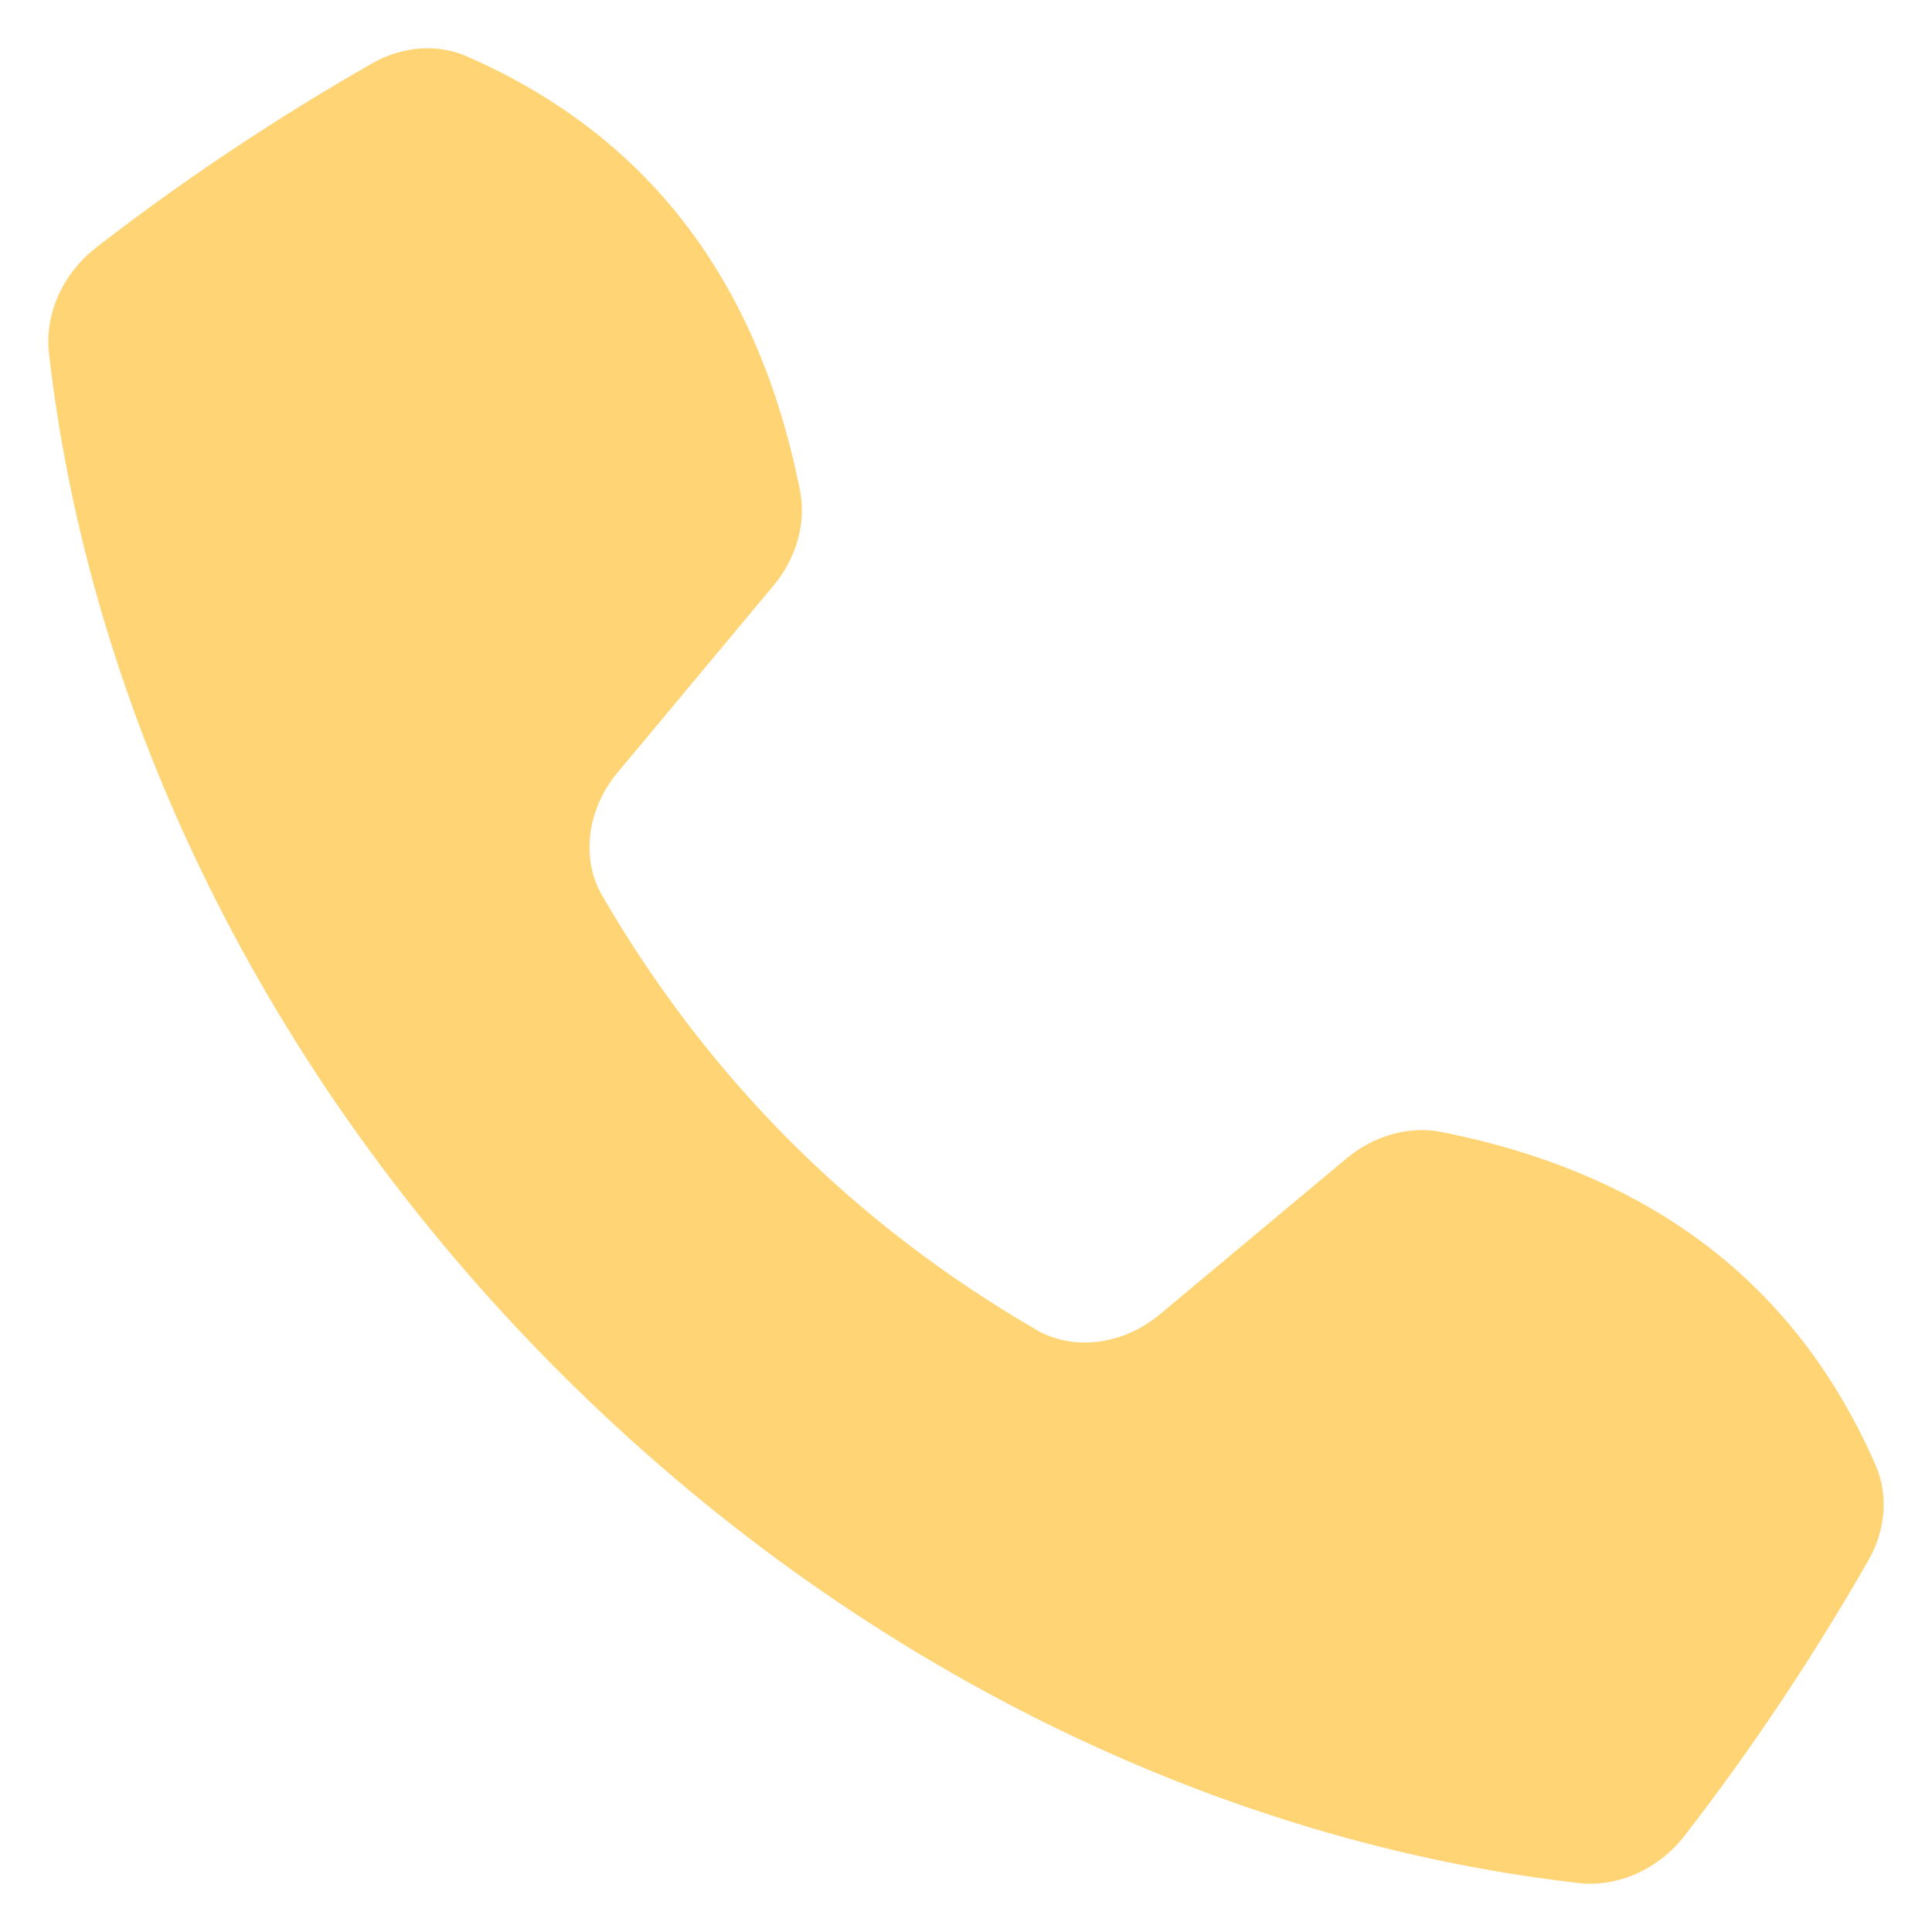 <?xml version="1.0" encoding="UTF-8"?> <svg xmlns="http://www.w3.org/2000/svg" width="512" height="512" viewBox="0 0 512 512" fill="none"><path d="M381.798 299.954C438.154 311.07 476.385 340.812 497.131 388.464C500.454 396.149 499.753 405.447 495.186 413.424C480.696 438.778 464.466 463.18 446.495 486.404C439.624 495.333 428.779 500.208 418.391 499.025C324.229 488.283 227.138 442.464 148.337 363.662C69.535 284.86 23.716 187.77 12.974 93.608C11.791 83.214 16.666 72.375 25.595 65.51C48.819 47.538 73.221 31.303 98.575 16.818C106.552 12.246 115.85 11.545 123.535 14.867C171.187 35.614 200.929 73.845 212.045 130.201C213.673 138.659 211.021 147.916 205.081 155.069L163.681 204.707C155.571 214.379 153.866 227.517 159.585 237.357C187.776 285.869 226.13 324.223 274.642 352.419C284.482 358.133 297.625 356.428 307.328 348.354L356.936 306.917C364.083 300.978 373.34 298.326 381.798 299.954Z" fill="#FFD475"></path></svg> 